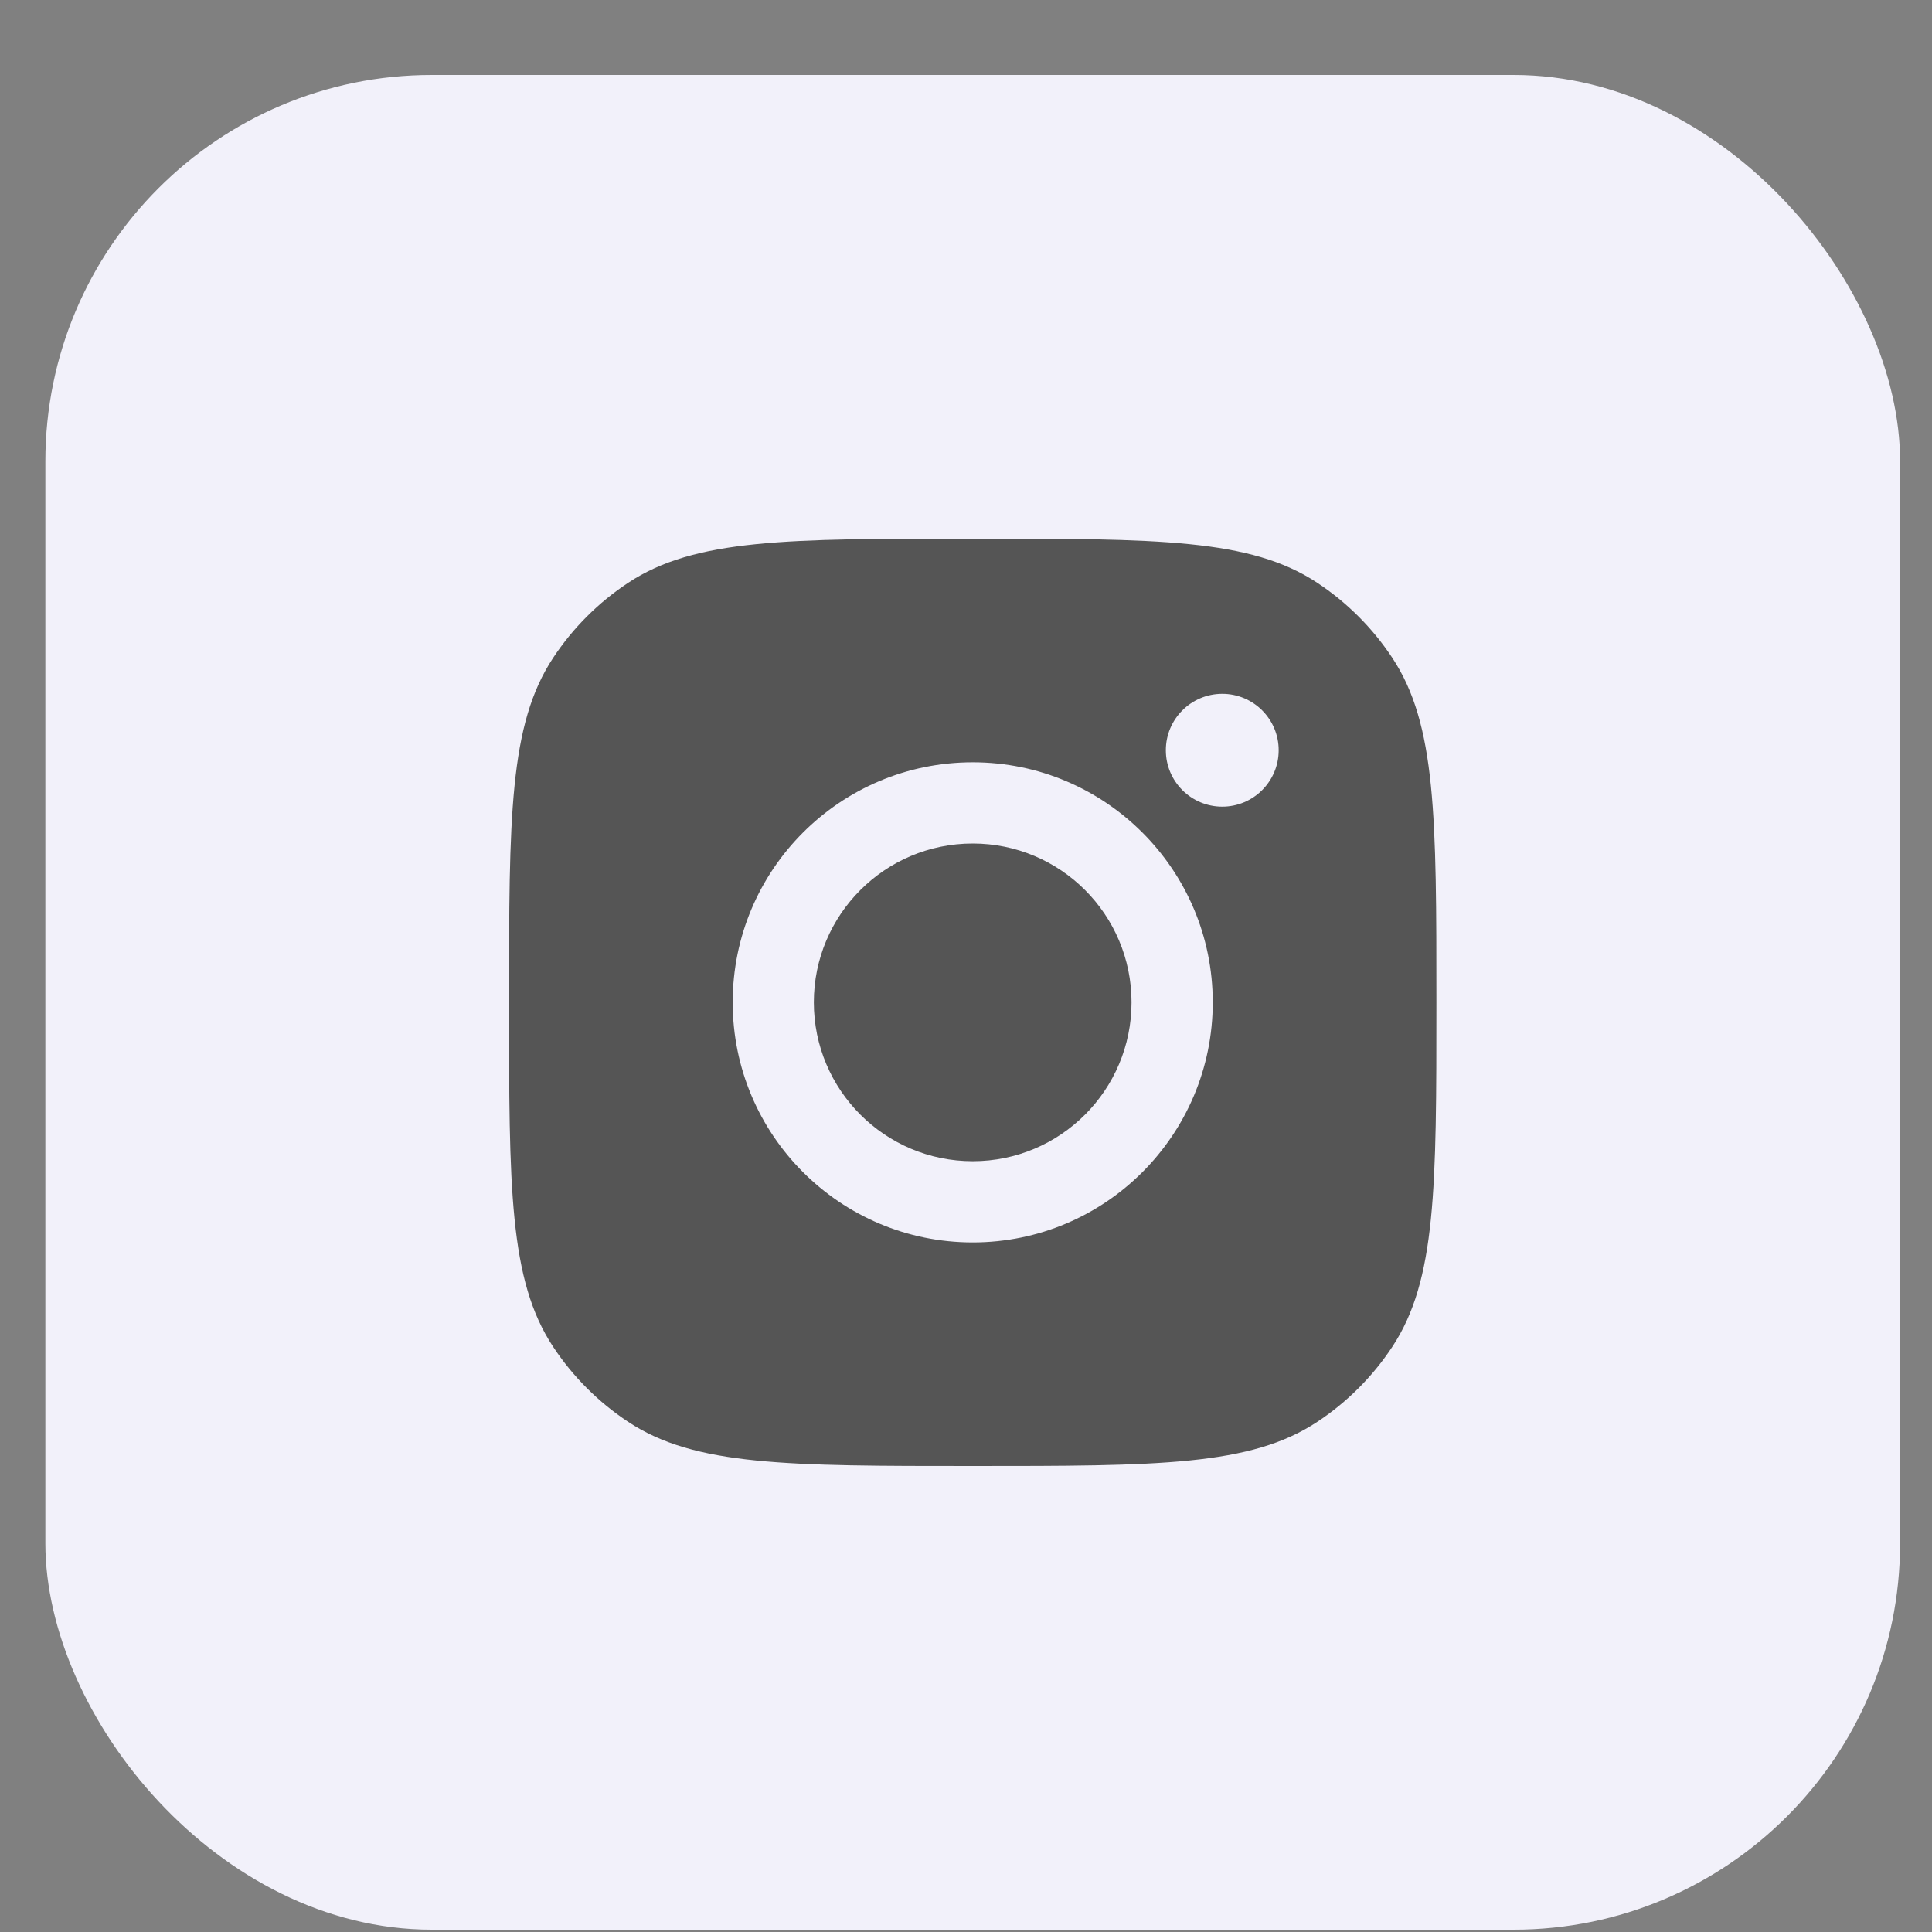<svg width="25" height="25" viewBox="0 0 25 25" fill="none" xmlns="http://www.w3.org/2000/svg">
<rect x="0" y="0" width="25" height="25" fill="#808080" stroke="none"/>
<rect x="0.587" y="0.97" width="24" height="24" rx="5" fill="#F2F1FA"/>
<path fill-rule="evenodd" clip-rule="evenodd" d="M6.587 12.97C6.587 10.573 6.587 9.375 7.158 8.512C7.413 8.126 7.743 7.796 8.129 7.541C8.992 6.97 10.19 6.97 12.587 6.97C14.984 6.97 16.182 6.97 17.045 7.541C17.431 7.796 17.761 8.126 18.016 8.512C18.587 9.375 18.587 10.573 18.587 12.97C18.587 15.367 18.587 16.565 18.016 17.428C17.761 17.814 17.431 18.144 17.045 18.399C16.182 18.97 14.984 18.97 12.587 18.97C10.19 18.97 8.992 18.97 8.129 18.399C7.743 18.144 7.413 17.814 7.158 17.428C6.587 16.565 6.587 15.367 6.587 12.97ZM15.693 12.97C15.693 14.686 14.302 16.077 12.587 16.077C10.871 16.077 9.481 14.686 9.481 12.97C9.481 11.255 10.871 9.864 12.587 9.864C14.302 9.864 15.693 11.255 15.693 12.97ZM12.587 15.026C13.722 15.026 14.642 14.105 14.642 12.97C14.642 11.835 13.722 10.915 12.587 10.915C11.452 10.915 10.531 11.835 10.531 12.97C10.531 14.105 11.452 15.026 12.587 15.026ZM15.816 10.438C16.219 10.438 16.546 10.111 16.546 9.708C16.546 9.305 16.219 8.978 15.816 8.978C15.413 8.978 15.086 9.305 15.086 9.708C15.086 10.111 15.413 10.438 15.816 10.438Z" fill="#555555"/>
</svg>
